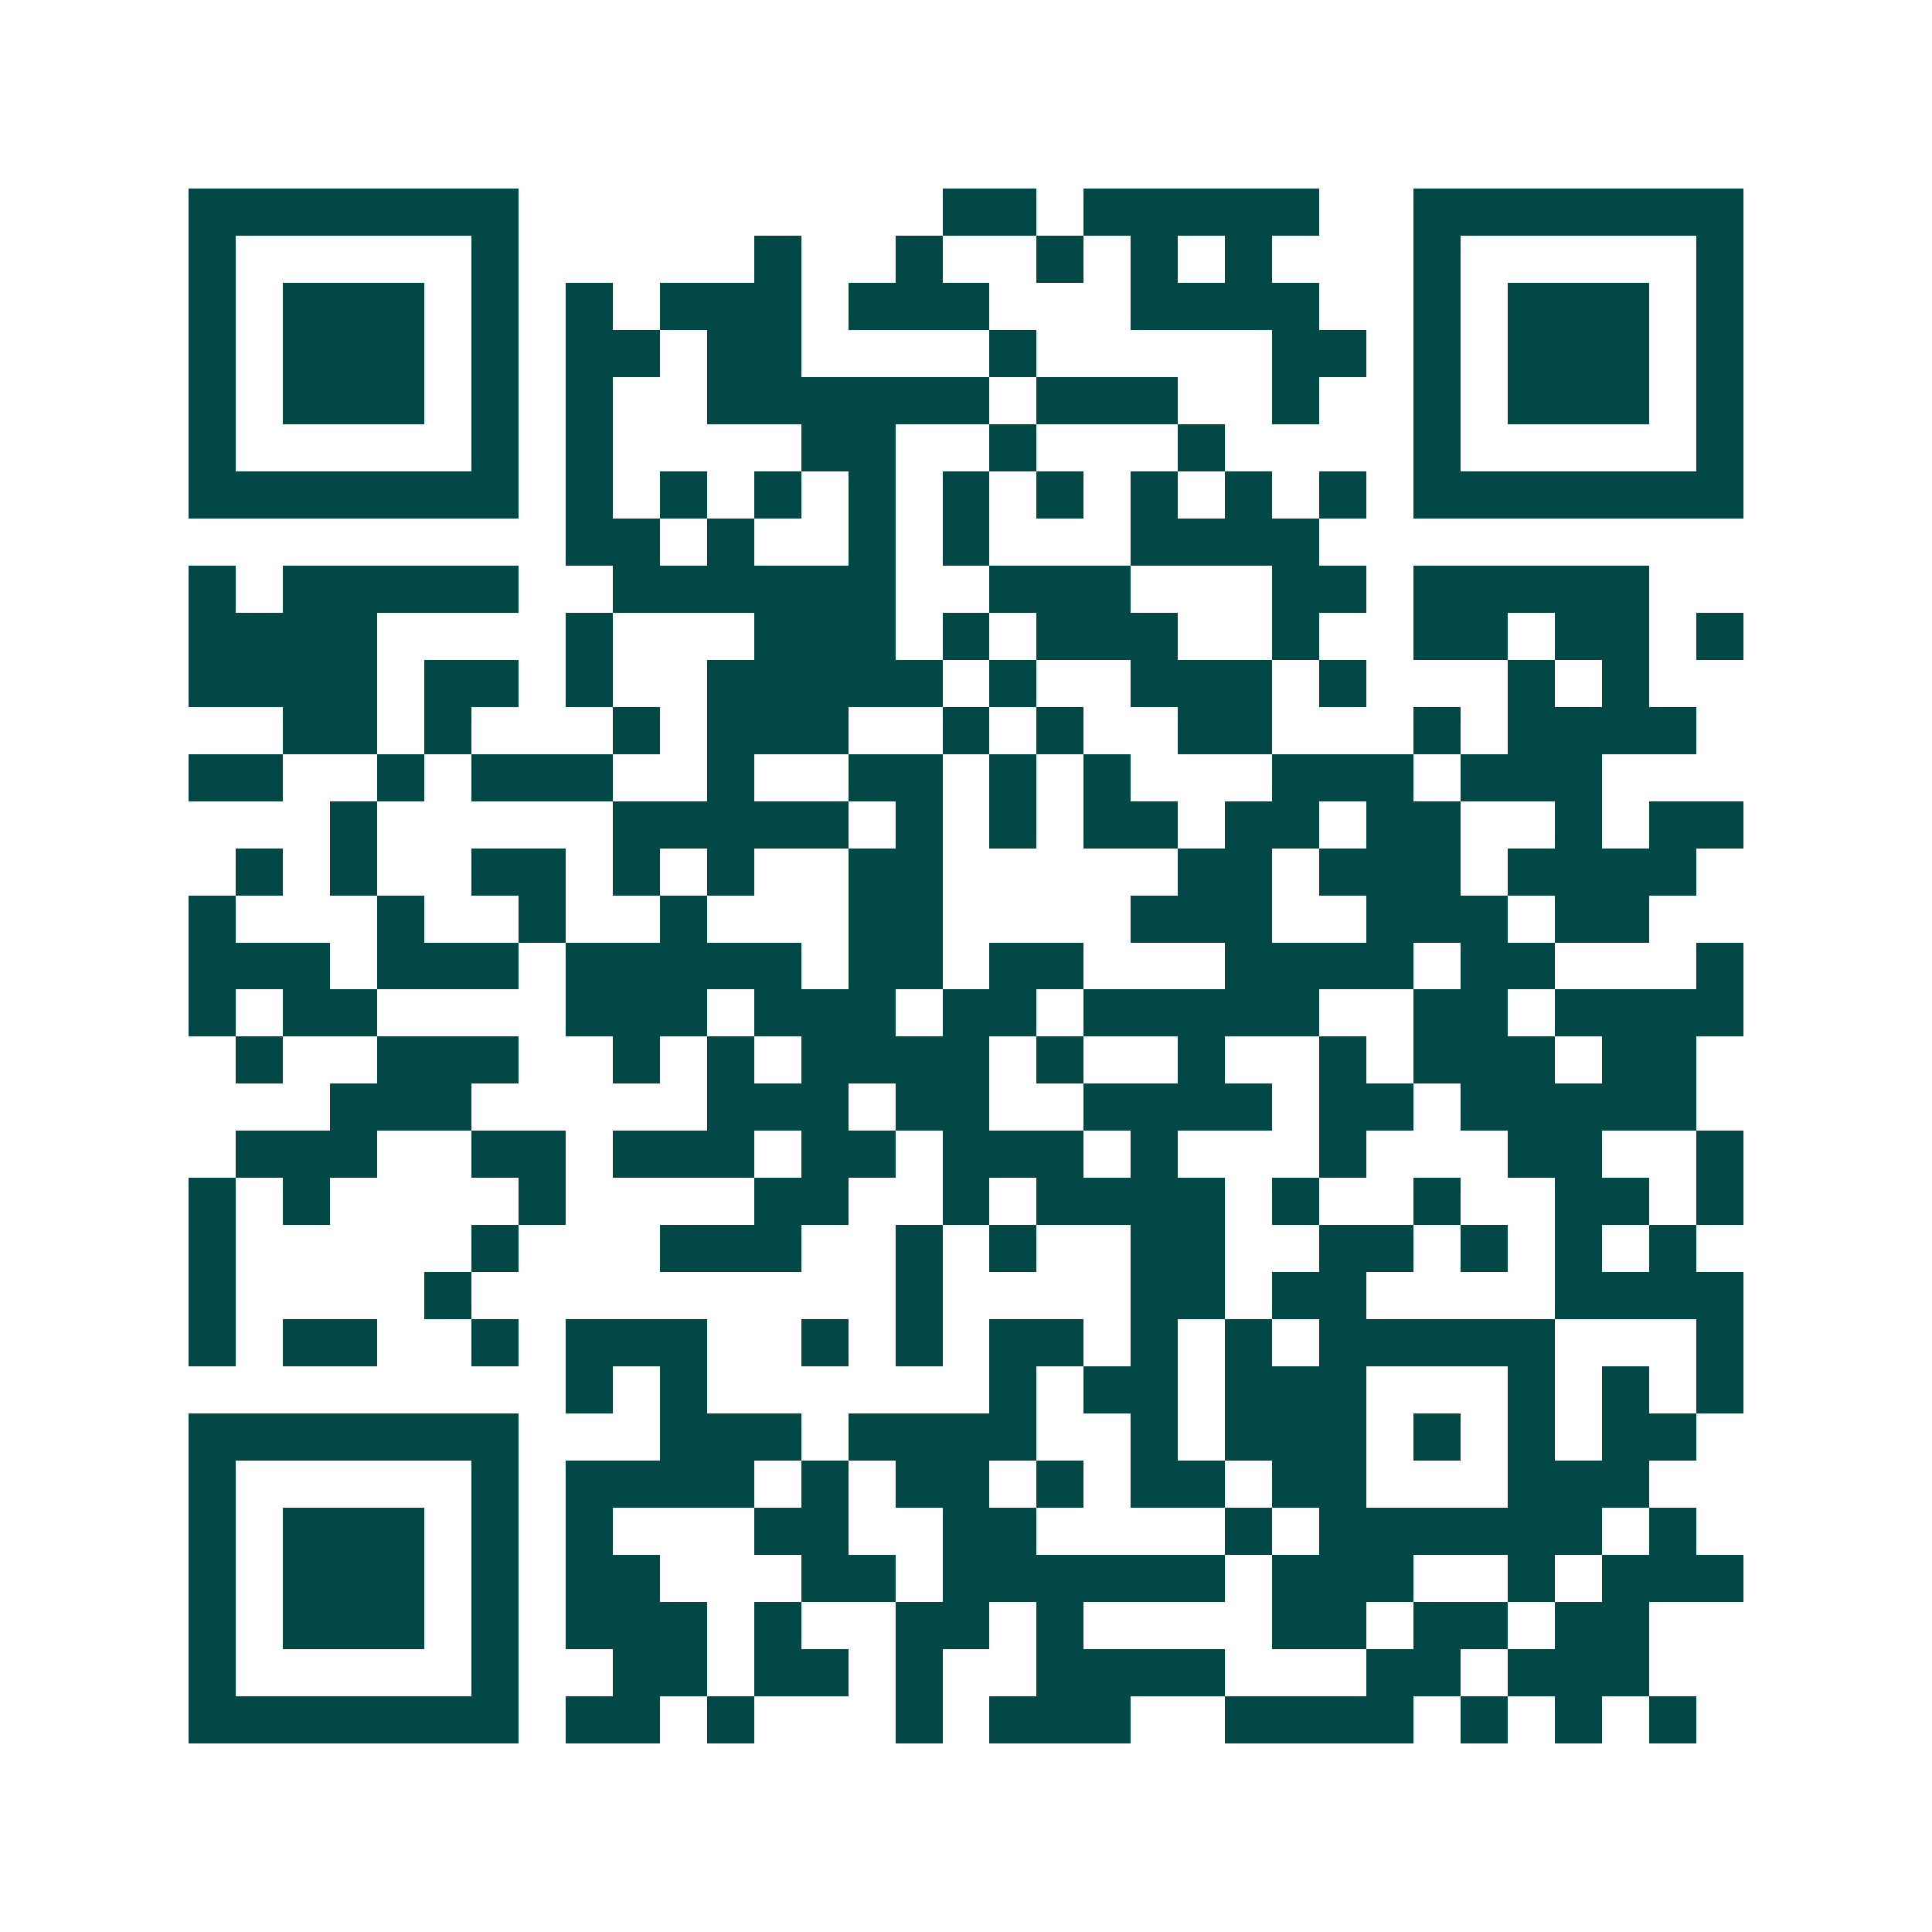 <svg xmlns="http://www.w3.org/2000/svg" width="200" height="200" viewBox="0 0 41 41" shape-rendering="crispEdges"><path fill="#ffffff" d="M0 0h41v41H0z"/><path stroke="#014847" d="M4 4.5h7m9 0h2m1 0h5m2 0h7M4 5.5h1m5 0h1m5 0h1m2 0h1m2 0h1m1 0h1m1 0h1m3 0h1m5 0h1M4 6.5h1m1 0h3m1 0h1m1 0h1m1 0h3m1 0h3m3 0h4m2 0h1m1 0h3m1 0h1M4 7.5h1m1 0h3m1 0h1m1 0h2m1 0h2m4 0h1m5 0h2m1 0h1m1 0h3m1 0h1M4 8.5h1m1 0h3m1 0h1m1 0h1m2 0h6m1 0h3m2 0h1m2 0h1m1 0h3m1 0h1M4 9.5h1m5 0h1m1 0h1m4 0h2m2 0h1m3 0h1m4 0h1m5 0h1M4 10.5h7m1 0h1m1 0h1m1 0h1m1 0h1m1 0h1m1 0h1m1 0h1m1 0h1m1 0h1m1 0h7M12 11.5h2m1 0h1m2 0h1m1 0h1m3 0h4M4 12.5h1m1 0h5m2 0h6m2 0h3m3 0h2m1 0h5M4 13.5h4m4 0h1m3 0h3m1 0h1m1 0h3m2 0h1m2 0h2m1 0h2m1 0h1M4 14.5h4m1 0h2m1 0h1m2 0h5m1 0h1m2 0h3m1 0h1m3 0h1m1 0h1M6 15.5h2m1 0h1m3 0h1m1 0h3m2 0h1m1 0h1m2 0h2m3 0h1m1 0h4M4 16.5h2m2 0h1m1 0h3m2 0h1m2 0h2m1 0h1m1 0h1m3 0h3m1 0h3M7 17.5h1m5 0h5m1 0h1m1 0h1m1 0h2m1 0h2m1 0h2m2 0h1m1 0h2M5 18.5h1m1 0h1m2 0h2m1 0h1m1 0h1m2 0h2m5 0h2m1 0h3m1 0h4M4 19.5h1m3 0h1m2 0h1m2 0h1m3 0h2m4 0h3m2 0h3m1 0h2M4 20.5h3m1 0h3m1 0h5m1 0h2m1 0h2m3 0h4m1 0h2m3 0h1M4 21.5h1m1 0h2m4 0h3m1 0h3m1 0h2m1 0h5m2 0h2m1 0h4M5 22.5h1m2 0h3m2 0h1m1 0h1m1 0h4m1 0h1m2 0h1m2 0h1m1 0h3m1 0h2M7 23.5h3m5 0h3m1 0h2m2 0h4m1 0h2m1 0h5M5 24.5h3m2 0h2m1 0h3m1 0h2m1 0h3m1 0h1m3 0h1m3 0h2m2 0h1M4 25.5h1m1 0h1m4 0h1m4 0h2m2 0h1m1 0h4m1 0h1m2 0h1m2 0h2m1 0h1M4 26.5h1m5 0h1m3 0h3m2 0h1m1 0h1m2 0h2m2 0h2m1 0h1m1 0h1m1 0h1M4 27.5h1m4 0h1m9 0h1m4 0h2m1 0h2m4 0h4M4 28.5h1m1 0h2m2 0h1m1 0h3m2 0h1m1 0h1m1 0h2m1 0h1m1 0h1m1 0h5m3 0h1M12 29.5h1m1 0h1m6 0h1m1 0h2m1 0h3m3 0h1m1 0h1m1 0h1M4 30.5h7m3 0h3m1 0h4m2 0h1m1 0h3m1 0h1m1 0h1m1 0h2M4 31.5h1m5 0h1m1 0h4m1 0h1m1 0h2m1 0h1m1 0h2m1 0h2m3 0h3M4 32.5h1m1 0h3m1 0h1m1 0h1m3 0h2m2 0h2m4 0h1m1 0h6m1 0h1M4 33.5h1m1 0h3m1 0h1m1 0h2m3 0h2m1 0h6m1 0h3m2 0h1m1 0h3M4 34.5h1m1 0h3m1 0h1m1 0h3m1 0h1m2 0h2m1 0h1m4 0h2m1 0h2m1 0h2M4 35.5h1m5 0h1m2 0h2m1 0h2m1 0h1m2 0h4m3 0h2m1 0h3M4 36.5h7m1 0h2m1 0h1m3 0h1m1 0h3m2 0h4m1 0h1m1 0h1m1 0h1"/></svg>
